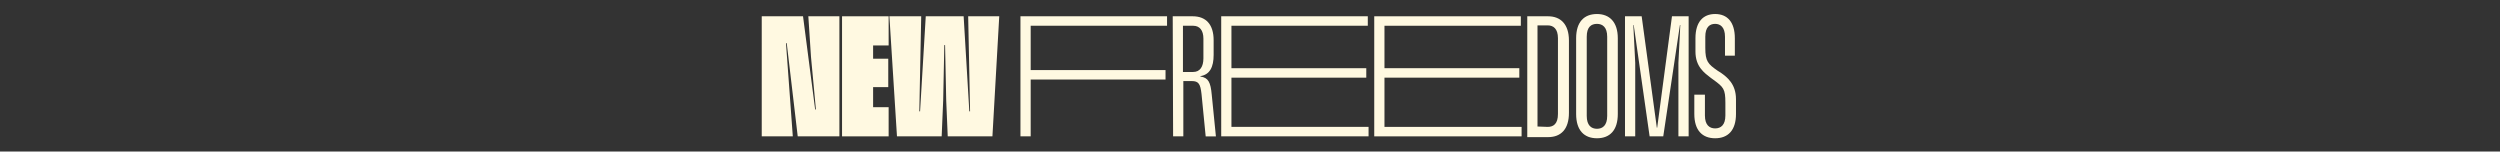 <?xml version="1.0" encoding="utf-8"?>
<!-- Generator: Adobe Illustrator 28.2.0, SVG Export Plug-In . SVG Version: 6.00 Build 0)  -->
<svg version="1.1" id="Layer_1" xmlns="http://www.w3.org/2000/svg" xmlns:xlink="http://www.w3.org/1999/xlink" x="0px" y="0px"
	 viewBox="0 0 660 40" style="enable-background:new 0 0 660 40;" xml:space="preserve">
<rect x="0" y="0" width="660" height="40" fill="#333333" stroke="none"/>
<style type="text/css">
	.st0{fill:none;}
	.st1{fill:#FFF9E1;}
</style>
<rect class="st0" width="660" height="40"/>
<g>
	<path class="st1" d="M212,4.3l3.2,24.6h0.2L214.1,15l-0.7-10.7h8.2V36h-11l-2.9-24.6h-0.2l1.8,24.6h-8.2V4.3H212z"/>
	<path class="st1" d="M230.5,12v3.5h4V23h-4v5.3h4.1V36h-12.3V4.3h12.3V12H230.5z"/>
	<path class="st1" d="M234.8,4.3h8.4l-0.5,25.1h0.2l1.5-25.1h10l1.5,25.1h0.2l-0.5-25.1h8.2L262,36h-11.8l-0.4-9.5l-0.3-14.6h-0.2
		L249,26.5l-0.4,9.5h-11.8L234.8,4.3z"/>
	<path class="st1" d="M272.1,6.8v11.7h35.6V21h-35.6v15h-2.7V4.3h38.7v2.5H272.1z"/>
	<path class="st1" d="M309.6,4.3h5.3c3.5,0,5.5,2.2,5.5,6.3v3.9c0,3.2-1,5.2-3.5,5.6v0.1c2.1,0.3,2.7,1.5,3,4.8l1.1,11h-2.7
		l-1.1-11.2c-0.3-2.7-0.8-3.4-2.6-3.4h-2.2V36h-2.7L309.6,4.3L309.6,4.3z M315,19c1.8,0,2.7-1.4,2.7-3.6v-5.2c0-2.2-1-3.4-2.7-3.4
		h-2.7V19H315z"/>
	<path class="st1" d="M325.1,6.8V18h35.6v2.5h-35.6v13h36.2V36h-38.9V4.3h38.7v2.5H325.1z"/>
	<path class="st1" d="M365.5,6.8V18h35.6v2.5h-35.6v13h36.2V36h-38.9V4.3h38.7v2.5H365.5z"/>
	<path class="st1" d="M403.2,4.3h5.5c3.3,0,5.5,2.1,5.5,6.4v19.1c0,4.3-2.1,6.4-5.5,6.4h-5.5V4.3z M408.6,33.5
		c1.5,0,2.7-0.8,2.7-3.4v-20c0-2.5-1.2-3.4-2.7-3.4h-2.7v26.7L408.6,33.5L408.6,33.5z"/>
	<path class="st1" d="M416.1,30.1v-20c0-4.3,2.1-6.4,5.5-6.4c3.3,0,5.5,2.1,5.5,6.4v20c0,4.3-2.1,6.4-5.5,6.4S416.1,34.4,416.1,30.1
		z M424.3,30.6V9.7c0-2.5-1.2-3.4-2.7-3.4s-2.7,0.8-2.7,3.4v20.9c0,2.5,1.2,3.4,2.7,3.4C423.1,34,424.3,33.1,424.3,30.6z"/>
	<path class="st1" d="M429,4.3h4.4l4,29.4h0.1l3.9-29.4h4.4V36h-2.7V16.6l0.5-10h-0.1L439.1,36h-3.6l-4.2-29.4h-0.1l0.5,10V36H429
		V4.3z"/>
	<path class="st1" d="M450.1,25v5.5c0,2.5,1.2,3.4,2.7,3.4s2.7-0.9,2.7-3.4v-3.4c0-3.6-0.5-4.1-3.1-6l-0.7-0.5c-1.8-1.4-4.1-3-4.1-7
		v-3.5c0-4.3,2-6.4,5.2-6.4s5.2,2.1,5.2,6.4v4.6h-2.6v-5c0-2.5-1.2-3.4-2.6-3.4s-2.6,0.8-2.6,3.4v2.9c0,3.6,0.7,4.3,3.3,6.1l0.8,0.5
		c1.7,1.2,4,3,4,7v3.9c0,4.3-2.1,6.4-5.5,6.4s-5.5-2.1-5.5-6.4V25H450.1z"/>
</g>
</svg>
